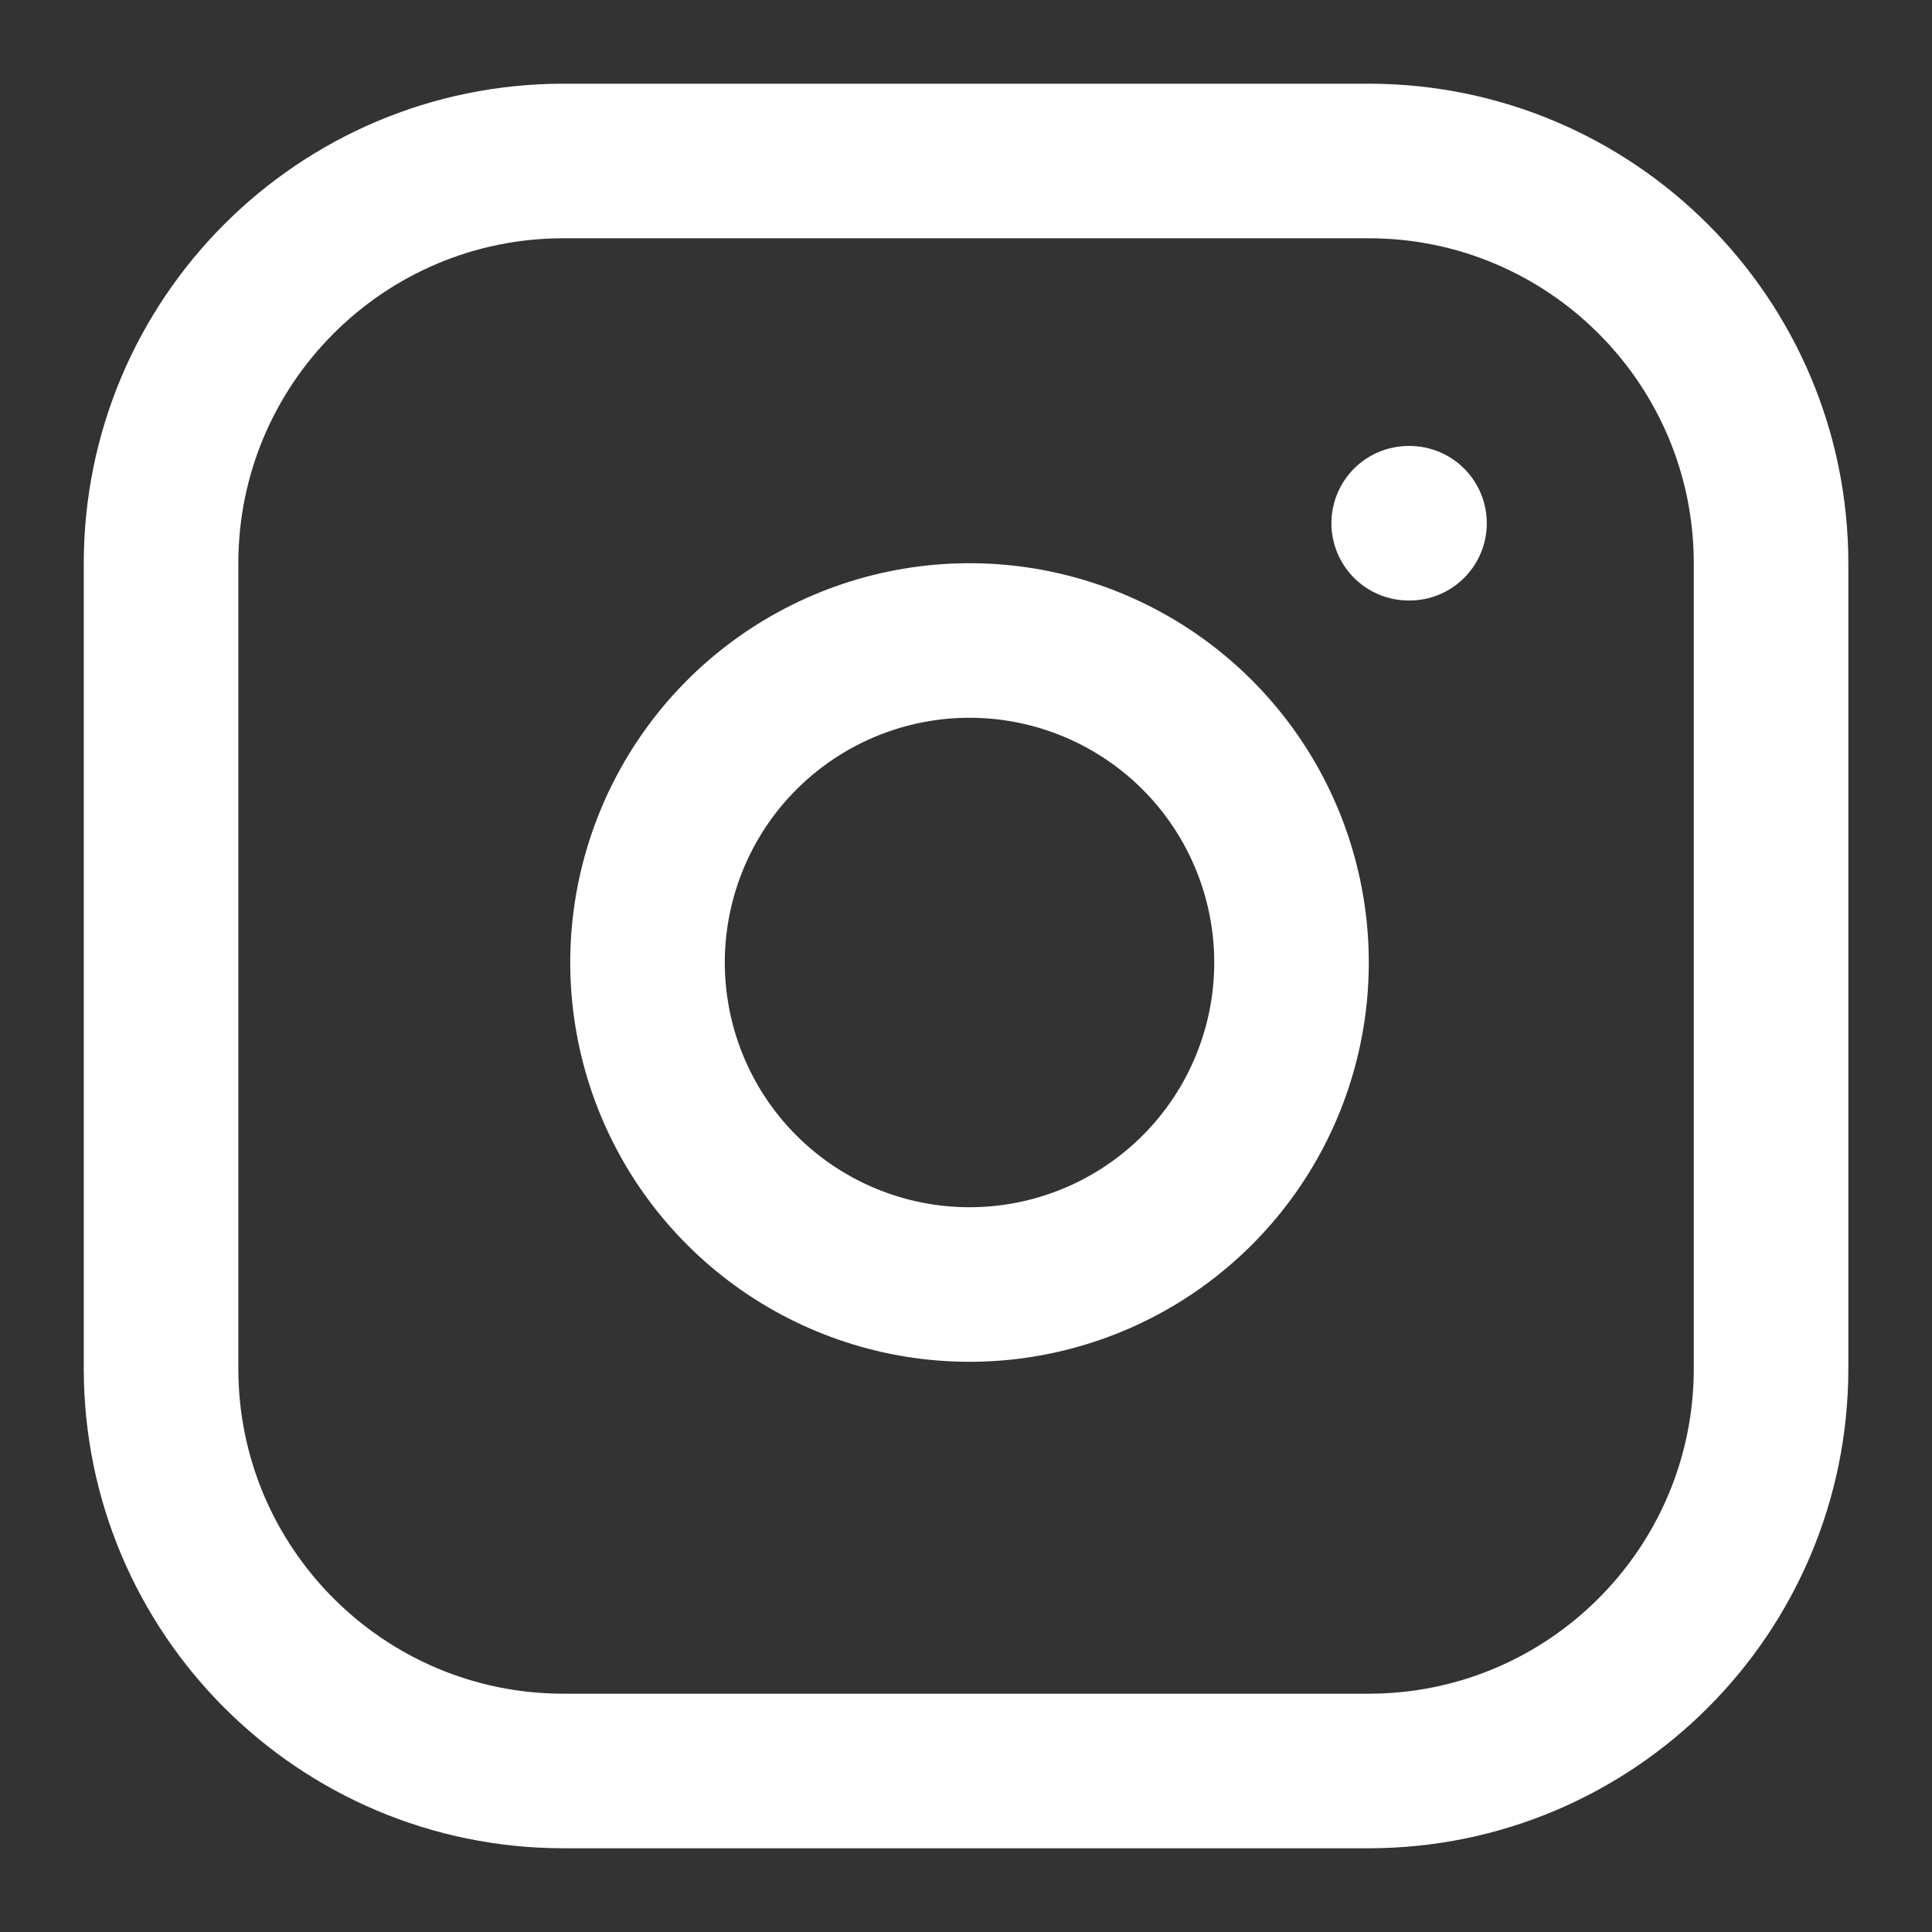 <svg width="50" height="50" viewBox="0 0 50 50" fill="none" xmlns="http://www.w3.org/2000/svg">
<rect x="0" y="0" width="50" height="50" fill="#333333" stroke="none"/>
<path d="M35.418 4.166H14.585C8.832 4.166 4.168 8.83 4.168 14.583V35.416C4.168 41.169 8.832 45.833 14.585 45.833H35.418C41.171 45.833 45.835 41.169 45.835 35.416V14.583C45.835 8.83 41.171 4.166 35.418 4.166Z" stroke="white" stroke-width="4" stroke-linecap="round" stroke-linejoin="round"/>
<path d="M33.334 23.687C33.592 25.421 33.295 27.192 32.488 28.748C31.681 30.303 30.403 31.565 28.838 32.353C27.272 33.141 25.498 33.416 23.767 33.137C22.037 32.858 20.438 32.041 19.199 30.802C17.959 29.563 17.142 27.964 16.864 26.233C16.585 24.503 16.86 22.729 17.648 21.163C18.436 19.597 19.697 18.32 21.253 17.513C22.809 16.705 24.58 16.409 26.314 16.666C28.082 16.929 29.72 17.753 30.984 19.017C32.248 20.281 33.072 21.919 33.334 23.687Z" stroke="white" stroke-width="4" stroke-linecap="round" stroke-linejoin="round"/>
<path d="M36.457 13.541H36.478" stroke="white" stroke-width="4" stroke-linecap="round" stroke-linejoin="round"/>
</svg>
